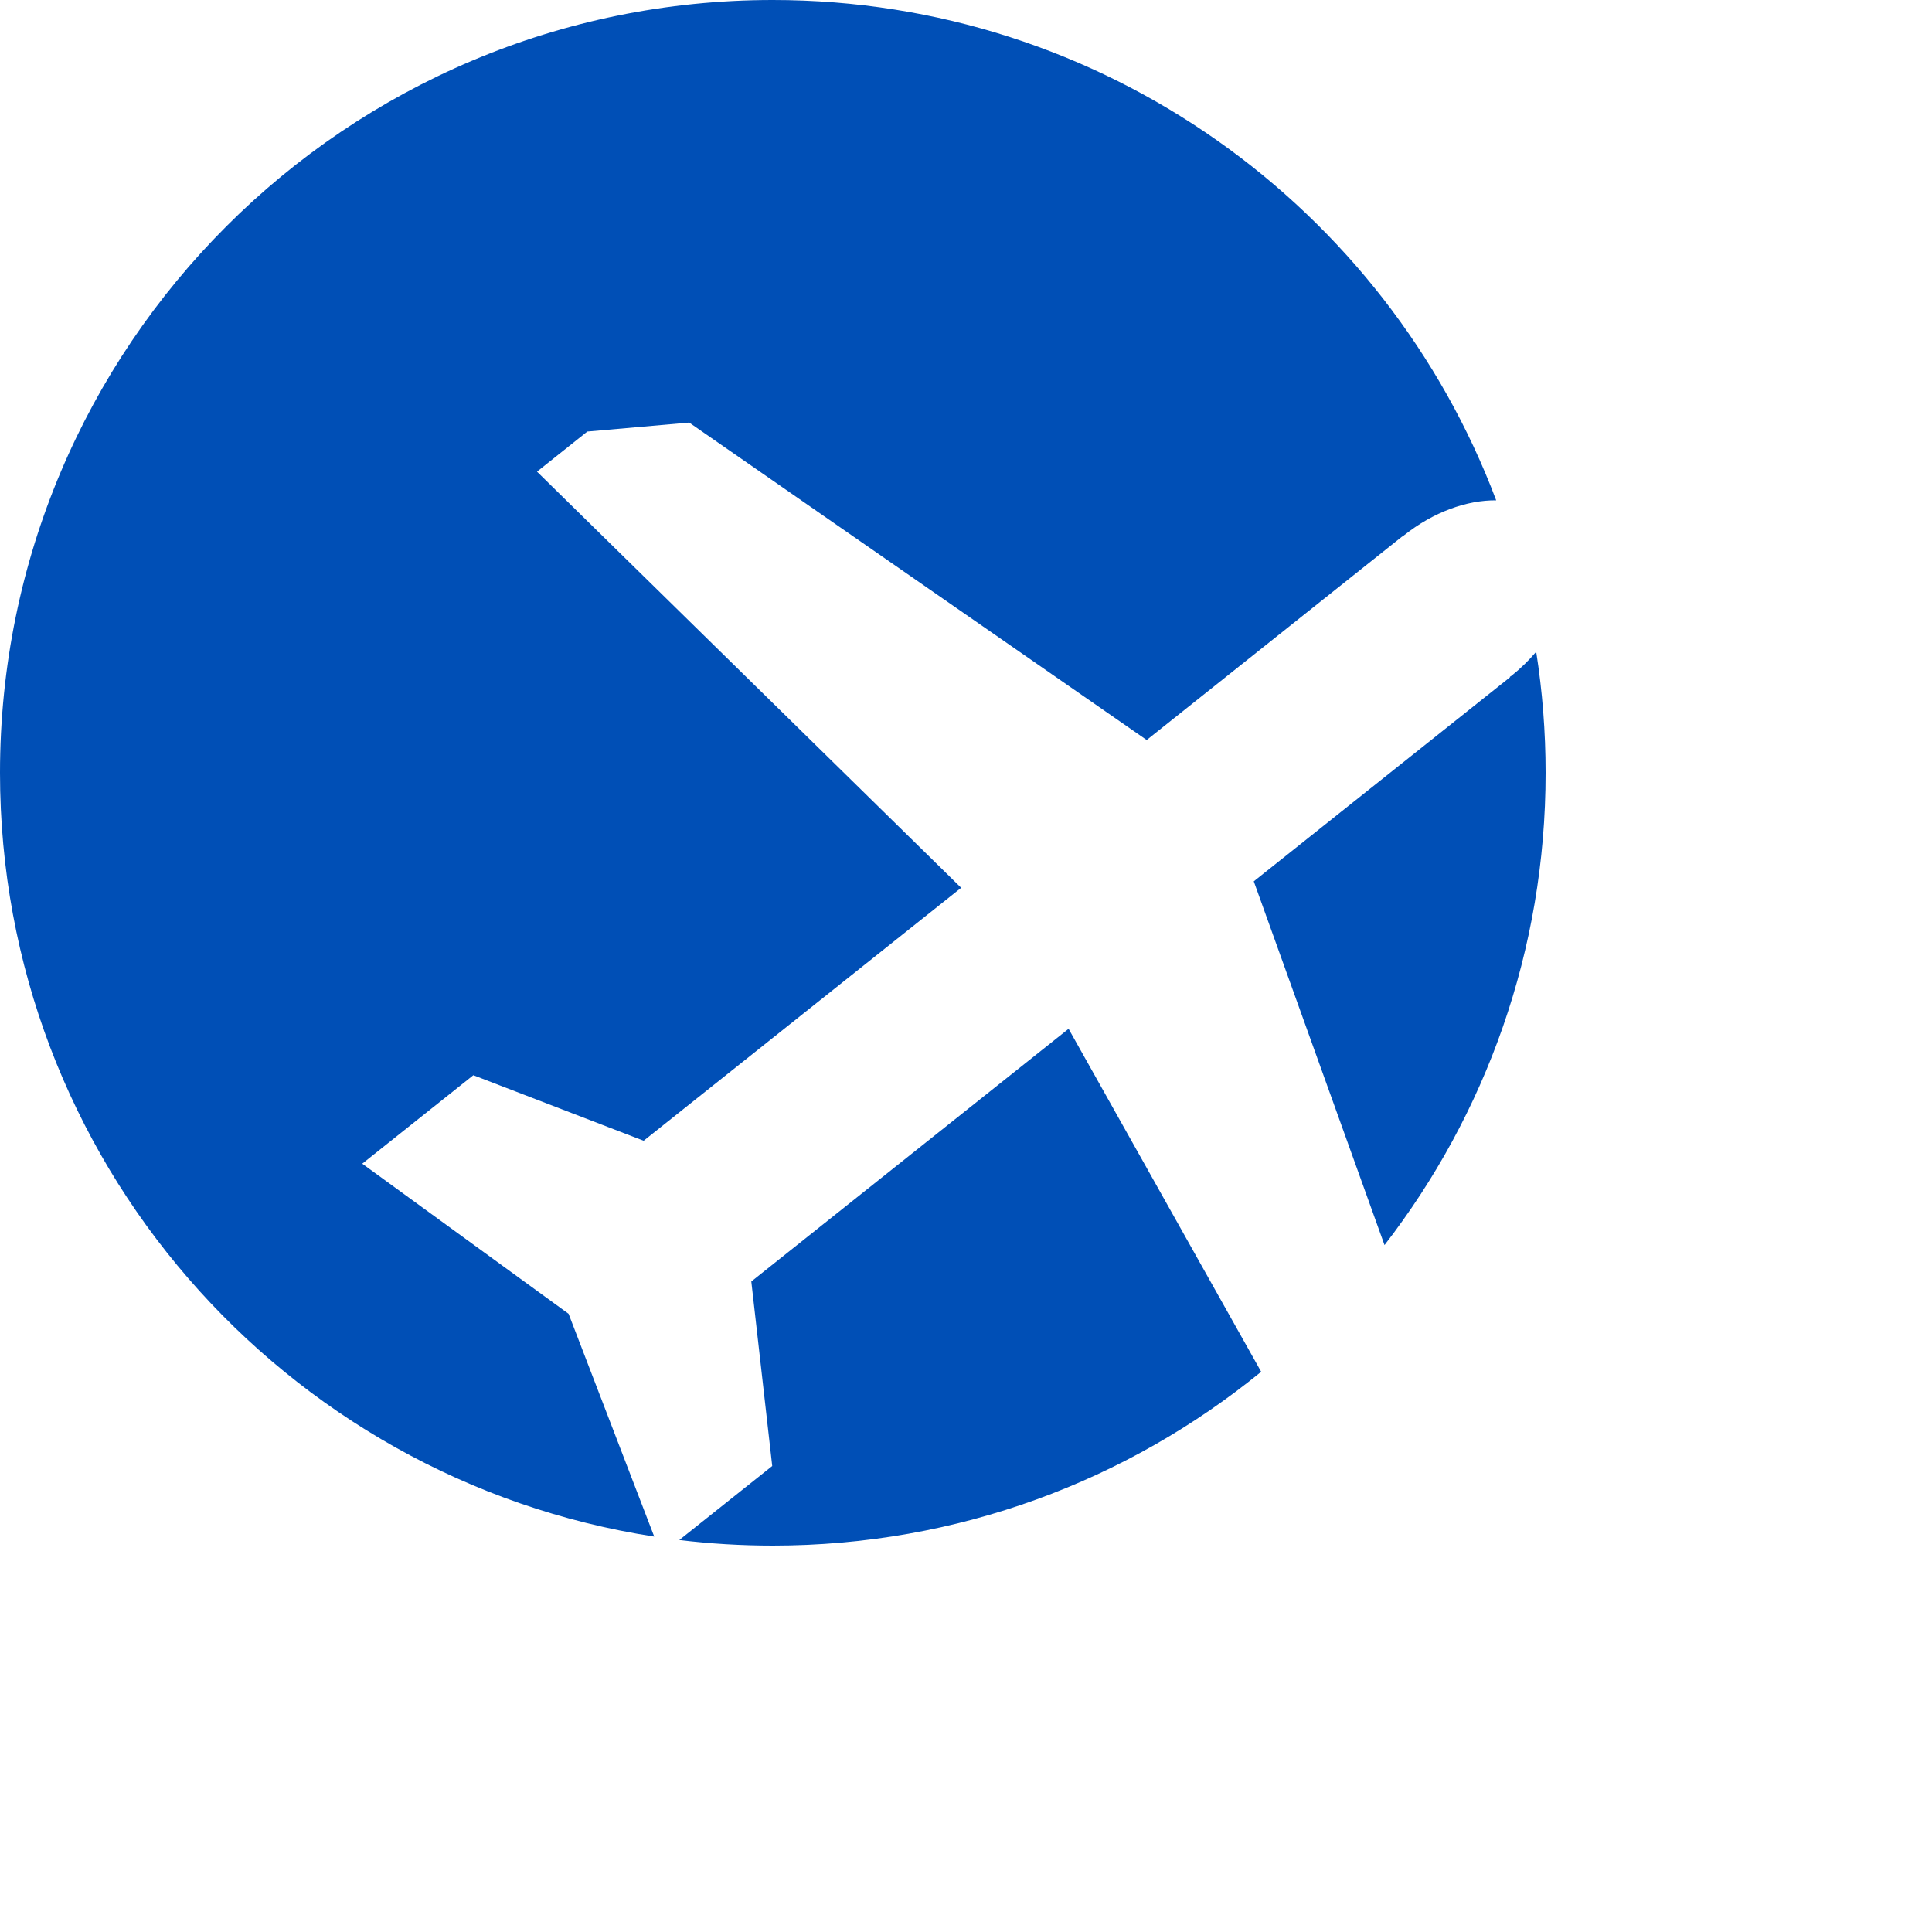 <svg width="40" height="40" viewBox="0 0 40 40" fill="none" xmlns="http://www.w3.org/2000/svg">
<path fill-rule="evenodd" clip-rule="evenodd" d="M28.665 25.778C30.756 23.074 32 19.683 32 16C32 15.147 31.933 14.31 31.805 13.494C31.656 13.67 31.485 13.837 31.294 13.991C31.288 13.995 31.283 13.998 31.278 14.001C31.272 14.005 31.266 14.009 31.26 14.013L31.265 14.02L25.958 18.247L28.665 25.778ZM26.111 28.401L22.124 21.3L15.555 26.532L15.988 30.352L14.064 31.884C14.699 31.961 15.345 32 16 32C19.835 32 23.355 30.651 26.111 28.401ZM13.545 31.813C5.874 30.631 0 24.002 0 16C0 7.163 7.163 0 16 0C22.851 0 28.696 4.306 30.977 10.359C30.372 10.353 29.678 10.598 29.068 11.084C29.064 11.088 29.06 11.092 29.055 11.097C29.05 11.102 29.045 11.107 29.039 11.111L29.035 11.104L23.741 15.321L14.269 8.749L12.16 8.935L11.118 9.765L19.9 18.381L13.326 23.618L9.8 22.261L7.5 24.093L11.772 27.201L13.545 31.813Z" fill="#004FB6"/>
</svg>
